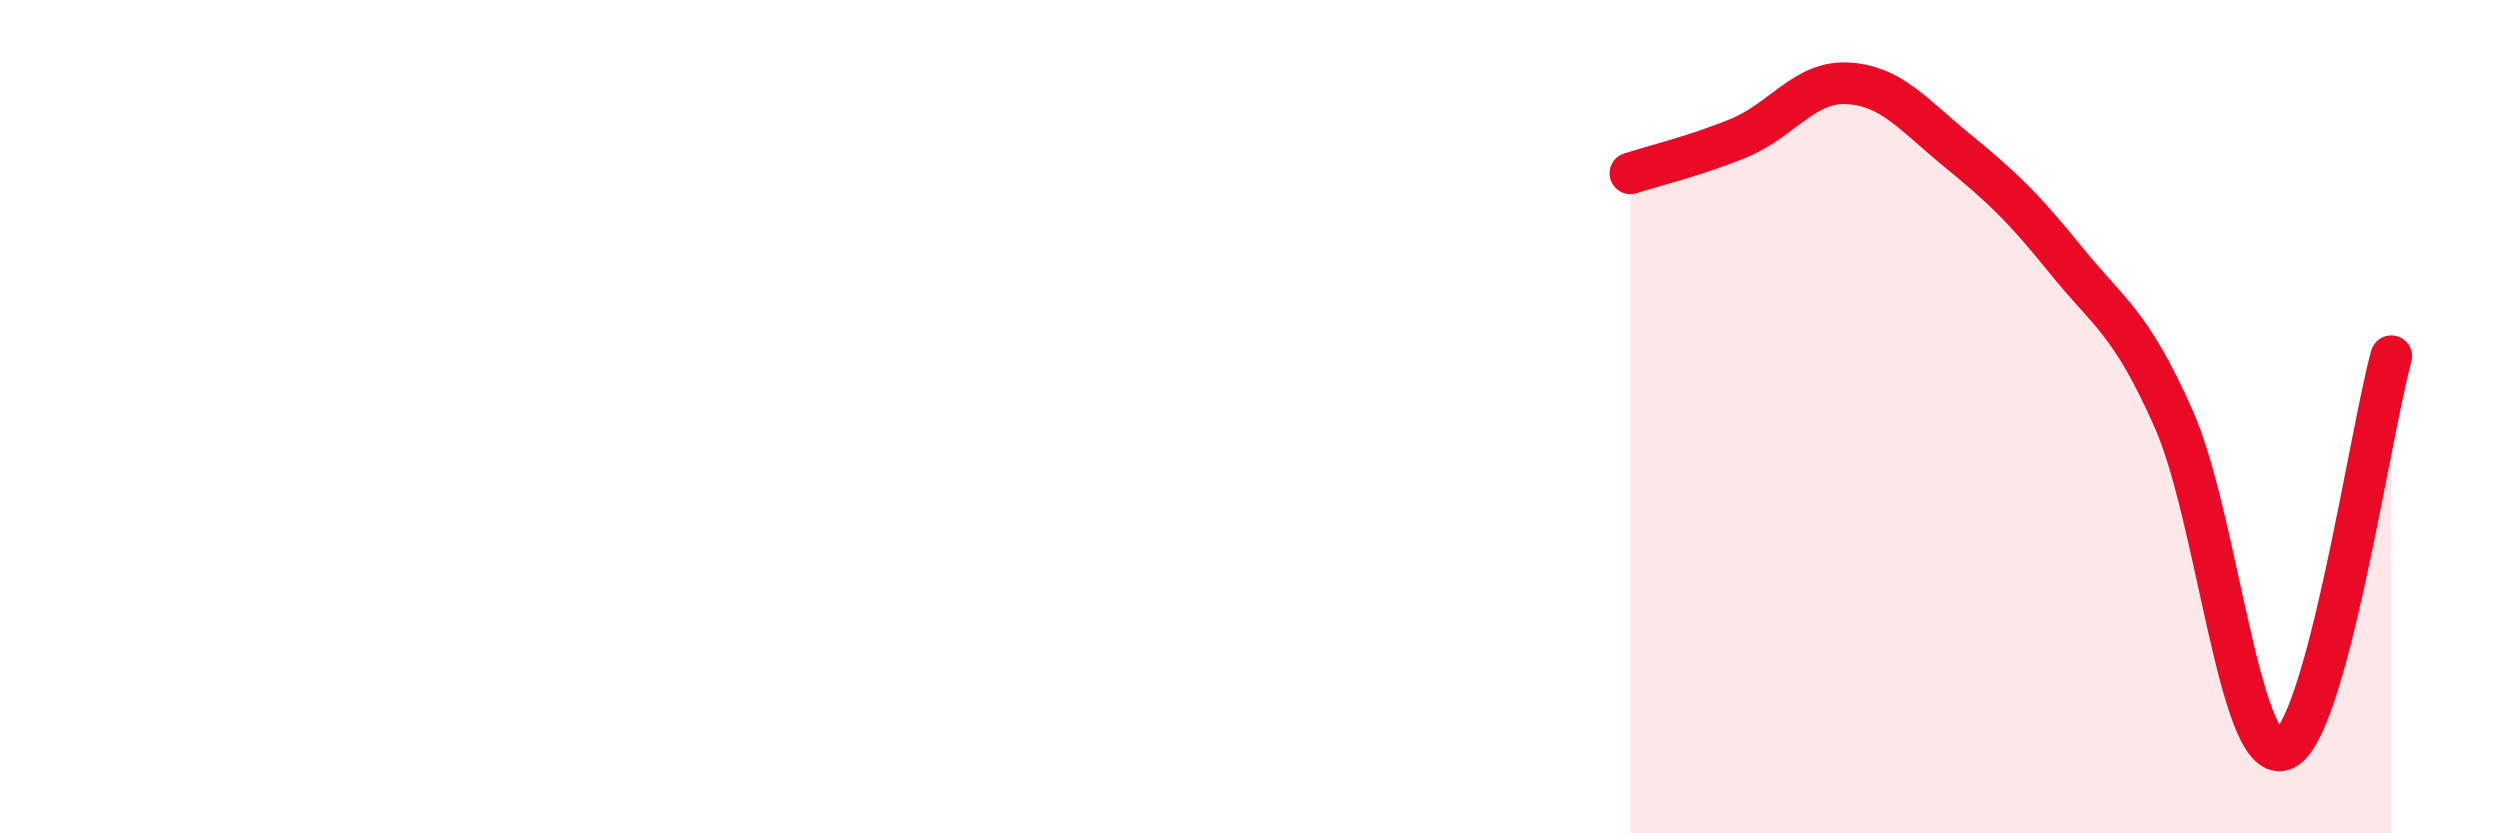 
    <svg width="60" height="20" viewBox="0 0 60 20" xmlns="http://www.w3.org/2000/svg">
      <path
        d="M 39.13,4.16 C 39.65,3.99 40.7,3.74 41.74,3.31 C 42.78,2.88 43.31,1.94 44.35,2 C 45.39,2.06 45.92,2.75 46.96,3.6 C 48,4.45 48.53,4.94 49.57,6.23 C 50.61,7.52 51.13,7.71 52.17,10.06 C 53.21,12.41 53.74,18.3 54.78,18 C 55.82,17.7 56.87,10.44 57.39,8.55L57.39 20L39.13 20Z"
        fill="#EB0A25"
        opacity="0.1"
        stroke-linecap="round"
        stroke-linejoin="round"
      />
      <path
        d="M 39.13,4.16 C 39.65,3.99 40.7,3.74 41.74,3.31 C 42.78,2.88 43.31,1.94 44.35,2 C 45.39,2.06 45.92,2.75 46.96,3.6 C 48,4.45 48.53,4.94 49.57,6.23 C 50.61,7.52 51.13,7.71 52.17,10.06 C 53.21,12.41 53.74,18.3 54.78,18 C 55.82,17.7 56.87,10.44 57.39,8.55"
        stroke="#EB0A25"
        stroke-width="1"
        fill="none"
        stroke-linecap="round"
        stroke-linejoin="round"
      />
    </svg>
  